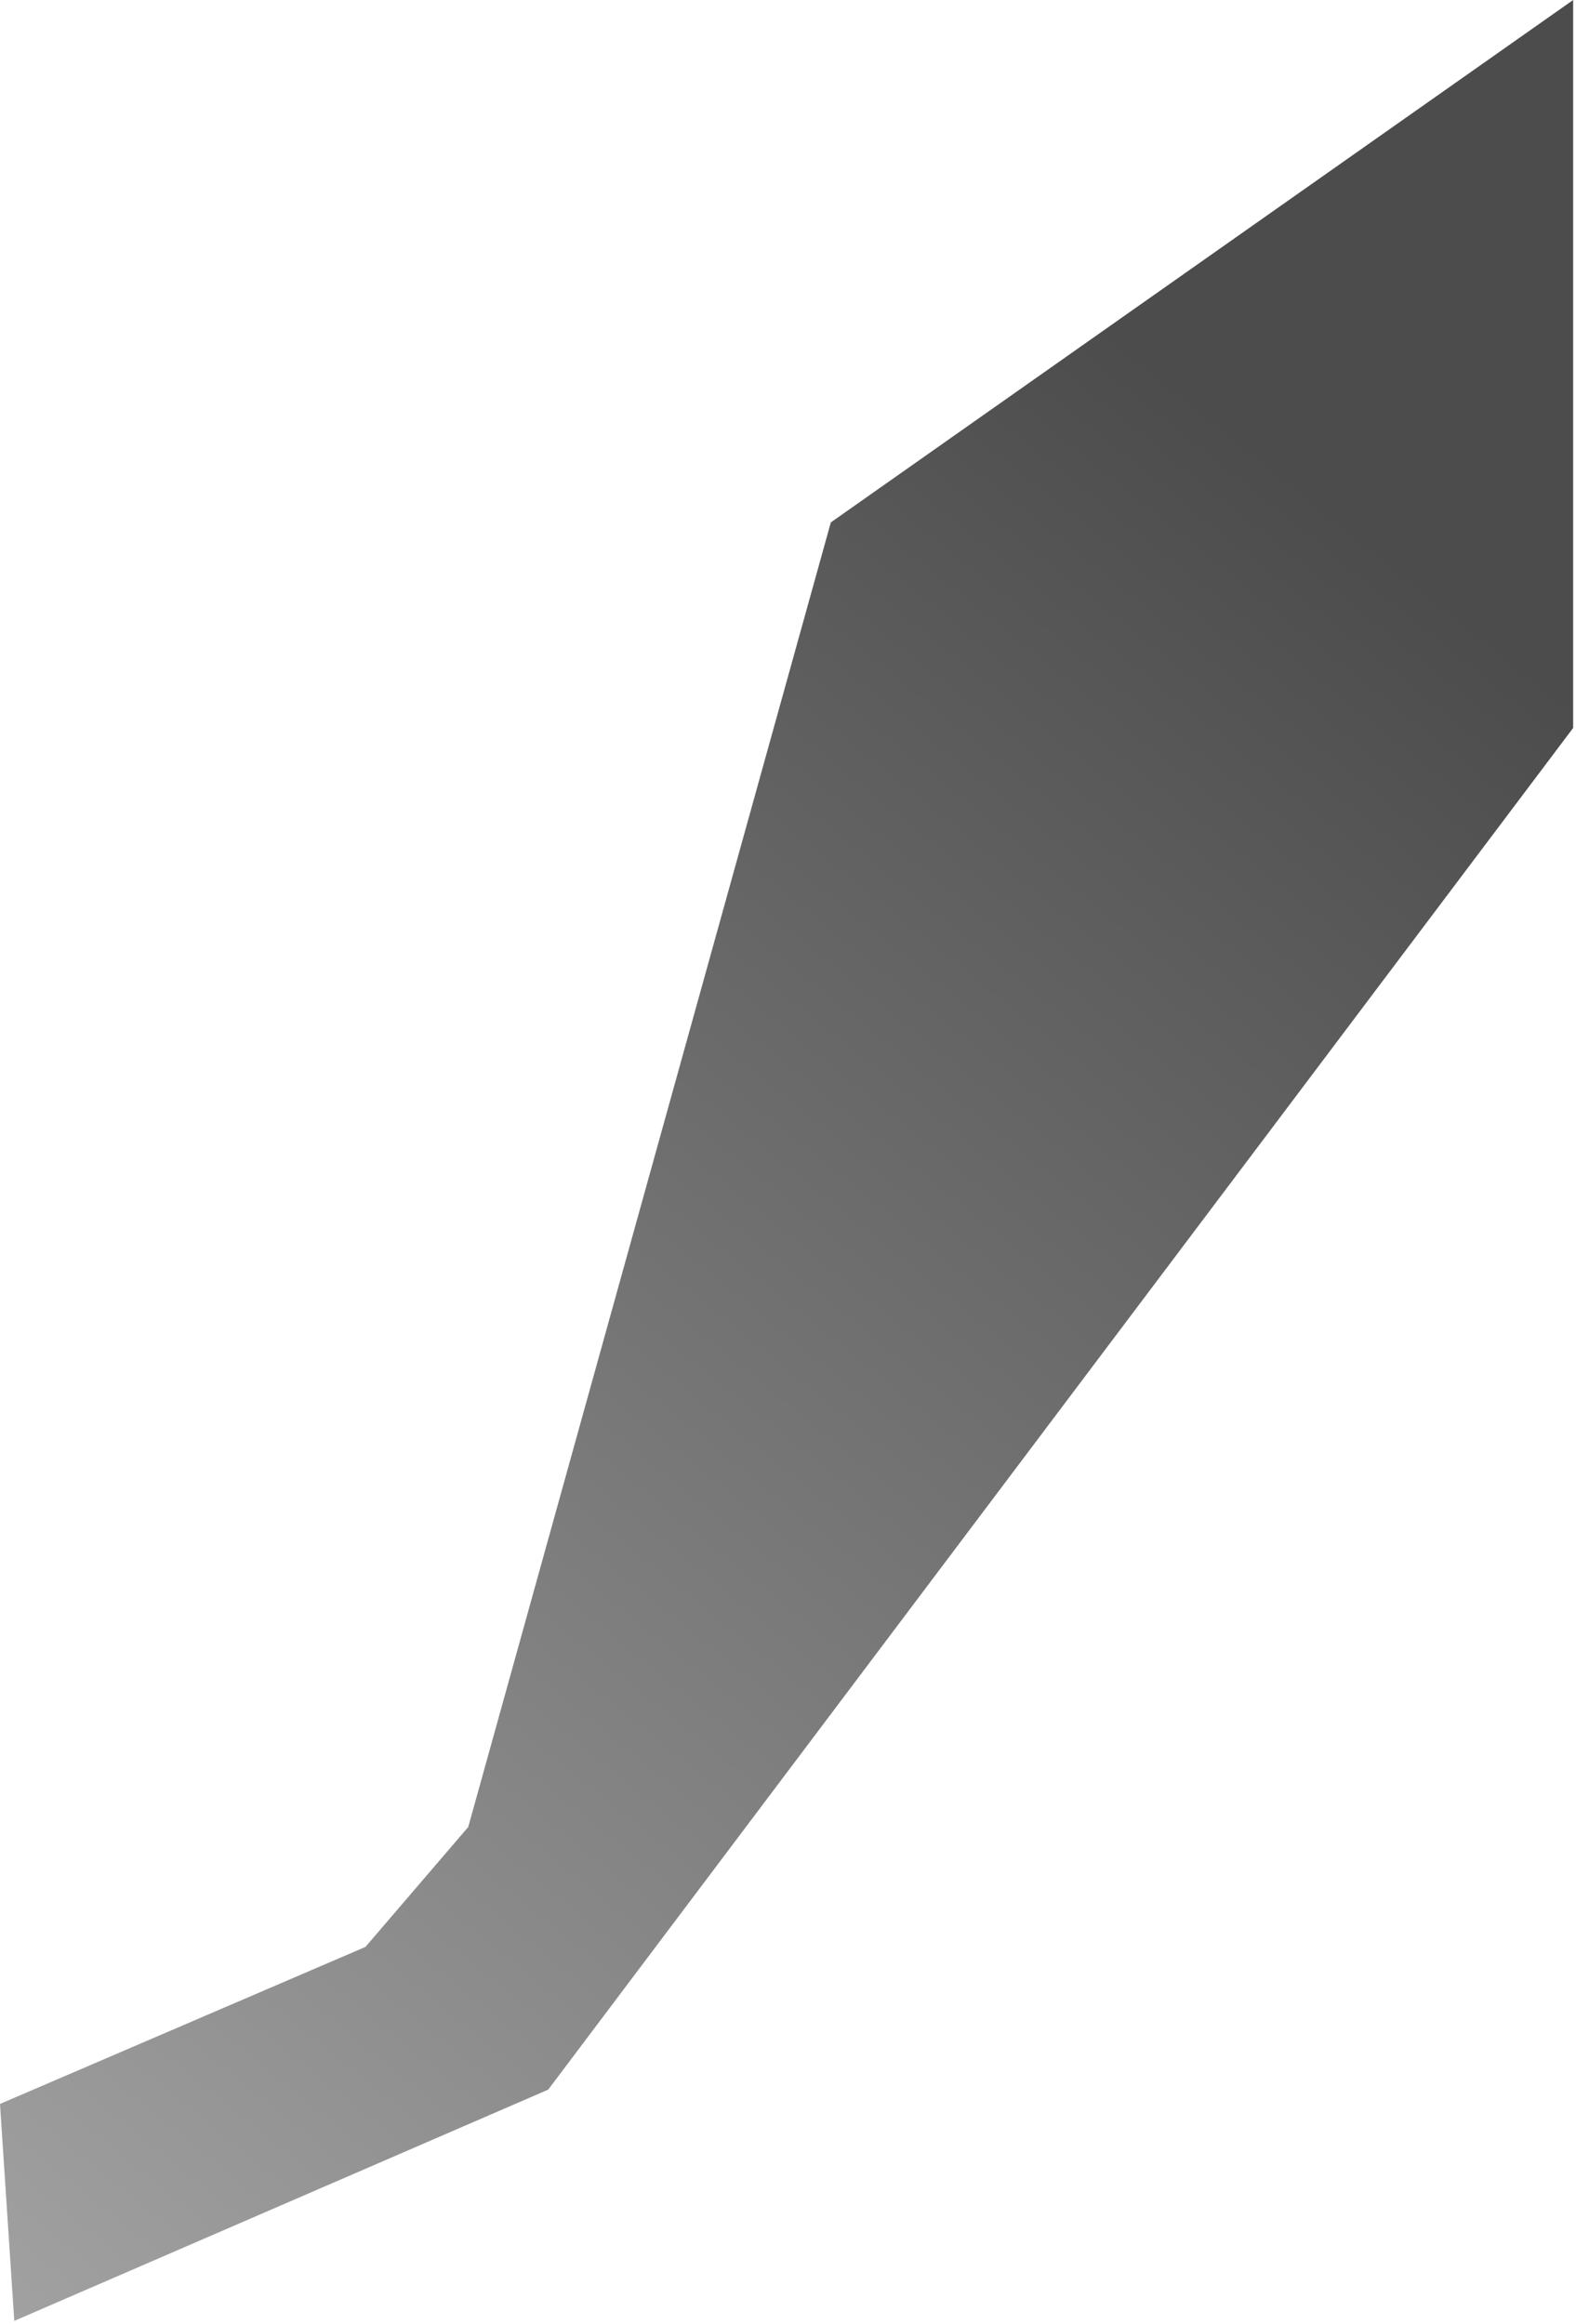 <svg width="276" height="407" viewBox="0 0 276 407" fill="none" xmlns="http://www.w3.org/2000/svg">
<path d="M0 368.5L2.5 406.5L96 366L275.5 127.5V0L145.5 91.5L82 320L64 341L0 368.5Z" fill="url(#paint0_linear_626_3532)"/>
<defs>
<linearGradient id="paint0_linear_626_3532" x1="235.5" y1="90" x2="-20" y2="406.5" gradientUnits="userSpaceOnUse">
<stop stop-color="#4D4C4C"/>
<stop offset="1" stop-color="#A4A4A4"/>
</linearGradient>
</defs>
</svg>
